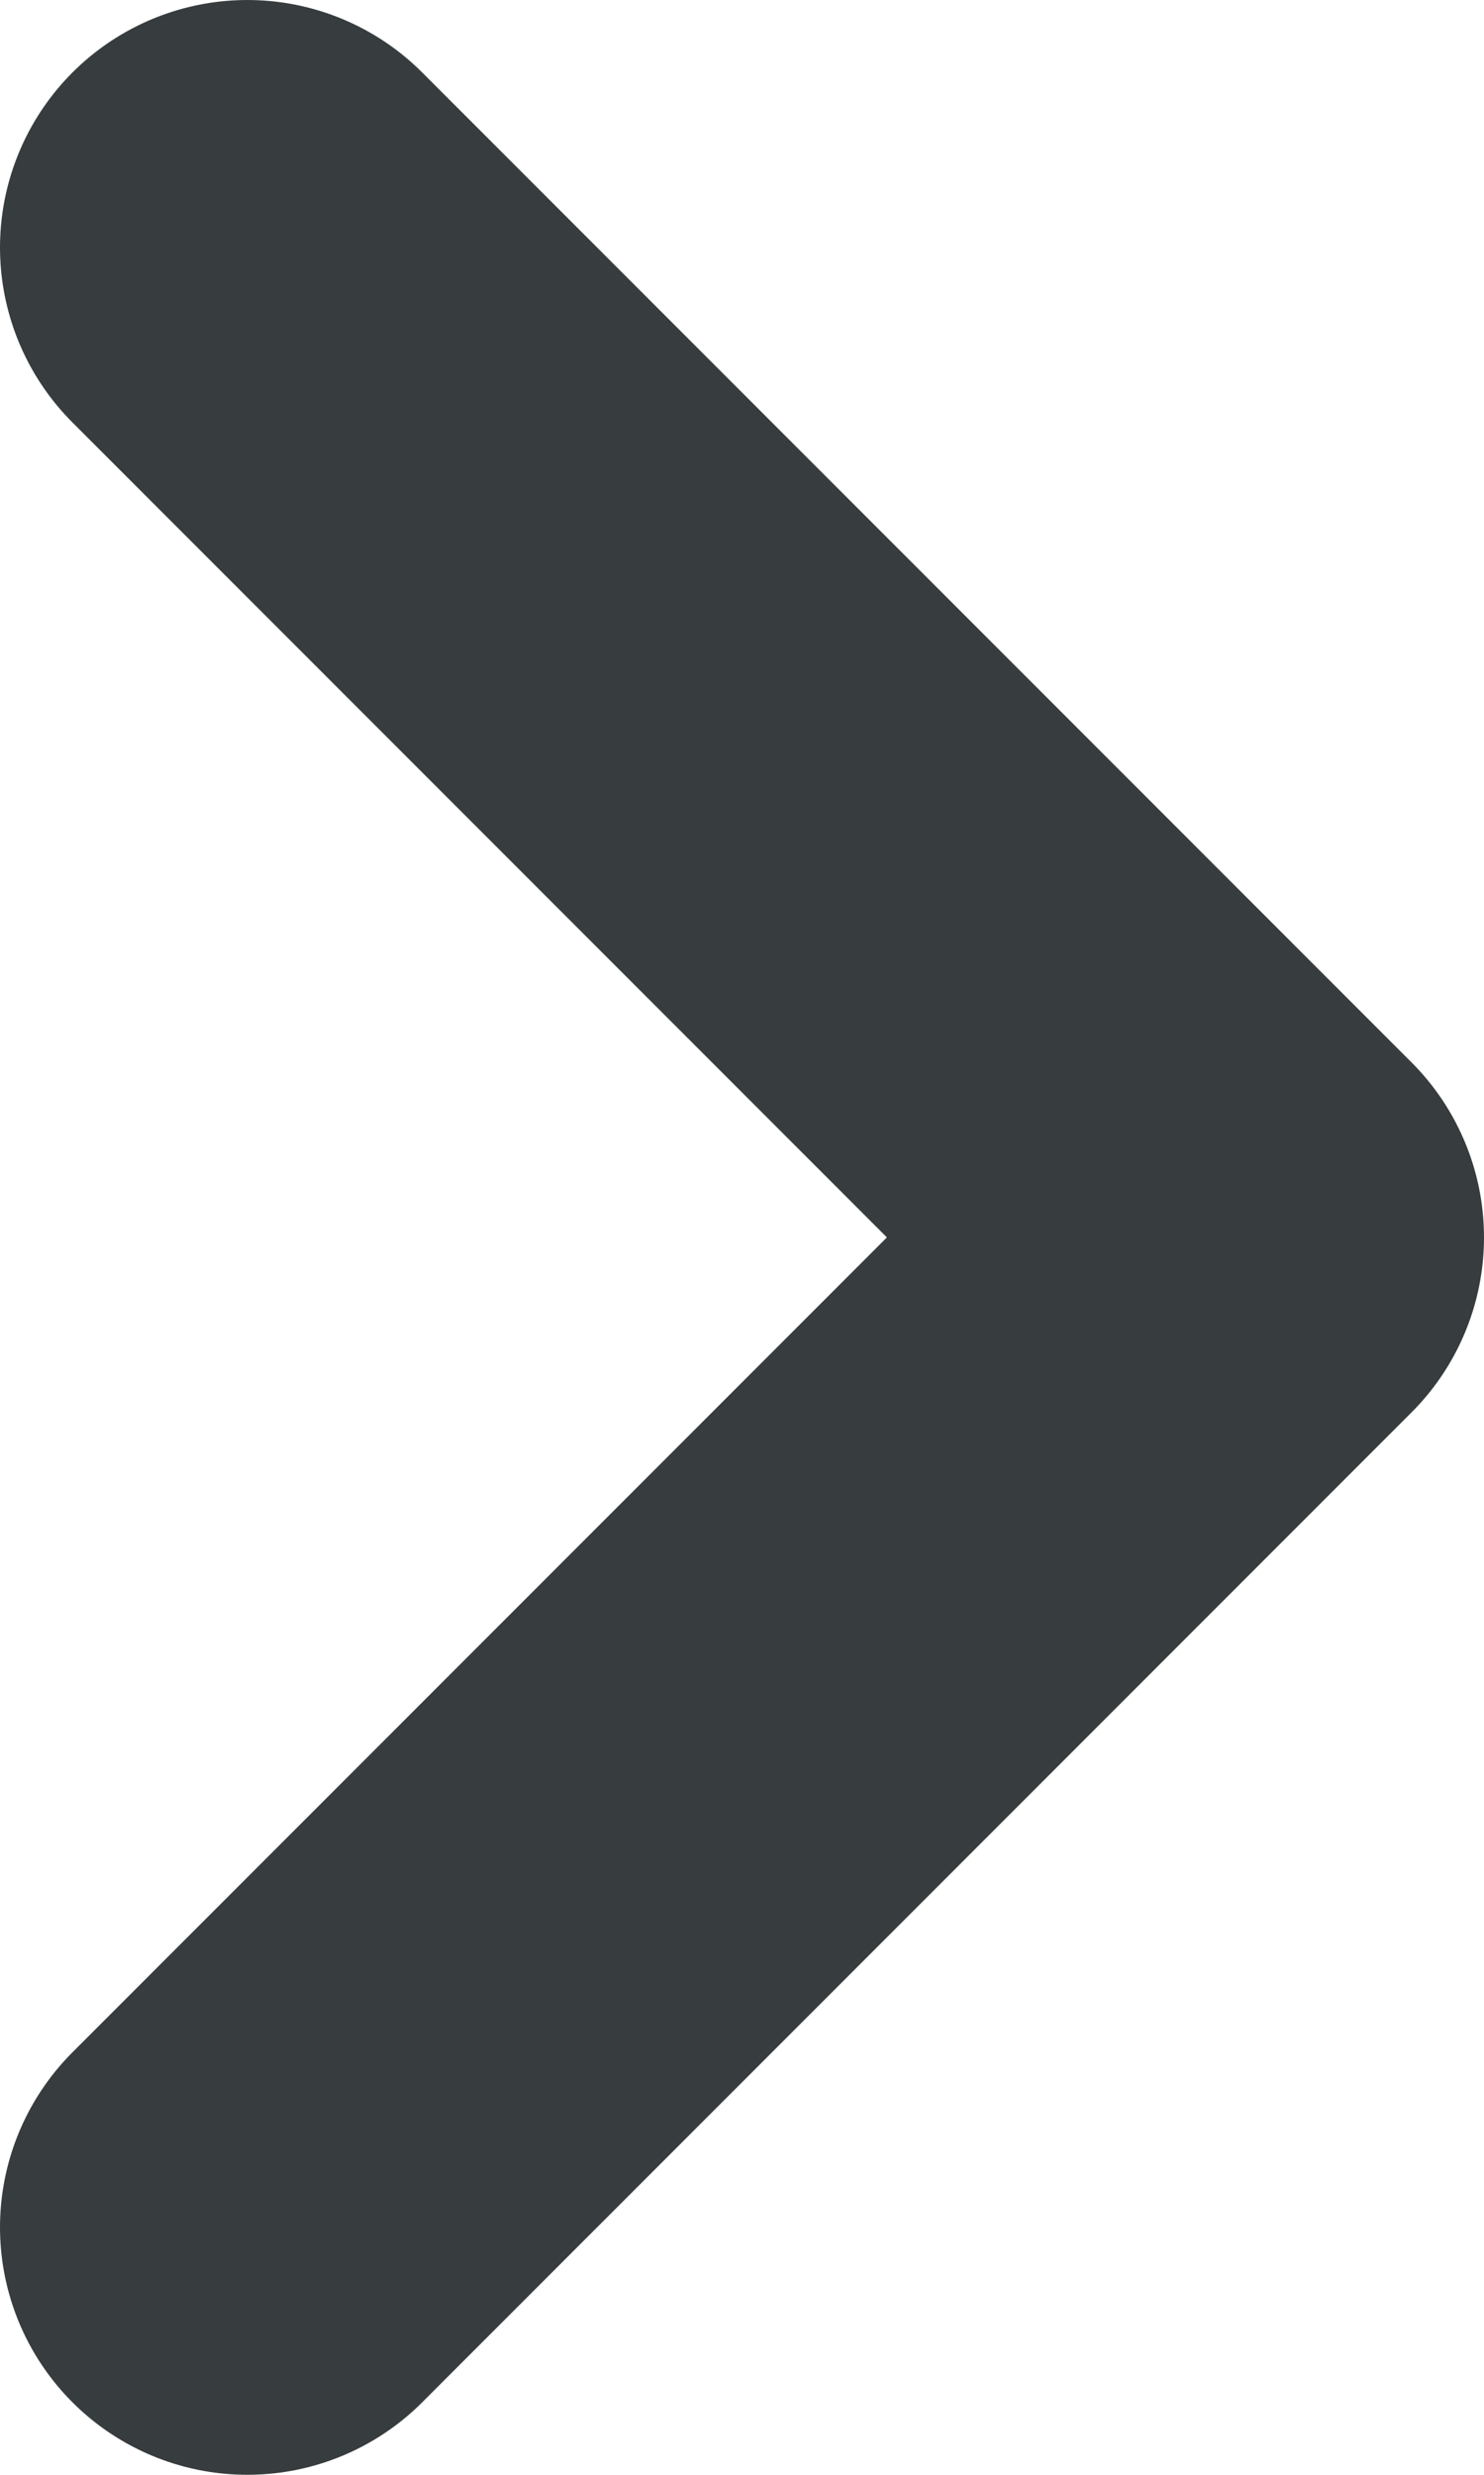 <?xml version="1.0" encoding="UTF-8"?>
<svg width="6px" height="10px" viewBox="0 0 6 10" version="1.1" xmlns="http://www.w3.org/2000/svg" xmlns:xlink="http://www.w3.org/1999/xlink">
    <title>Caret</title>
    <g id="Symbols" stroke="none" stroke-width="1" fill="none" fill-rule="evenodd" stroke-linecap="round" stroke-linejoin="round">
        <g id="Icon-/-UI-/-Caret-/-Breadcrumb-/-Cumulus-Copy" transform="translate(-1, -1)" stroke="#373D3E" stroke-width="2">
            <polyline id="Caret" transform="translate(4, 6) scale(-1, 1) rotate(90) translate(-4, -6) " points="0 4 4 8 8 4"></polyline>
        </g>
    </g>
</svg>